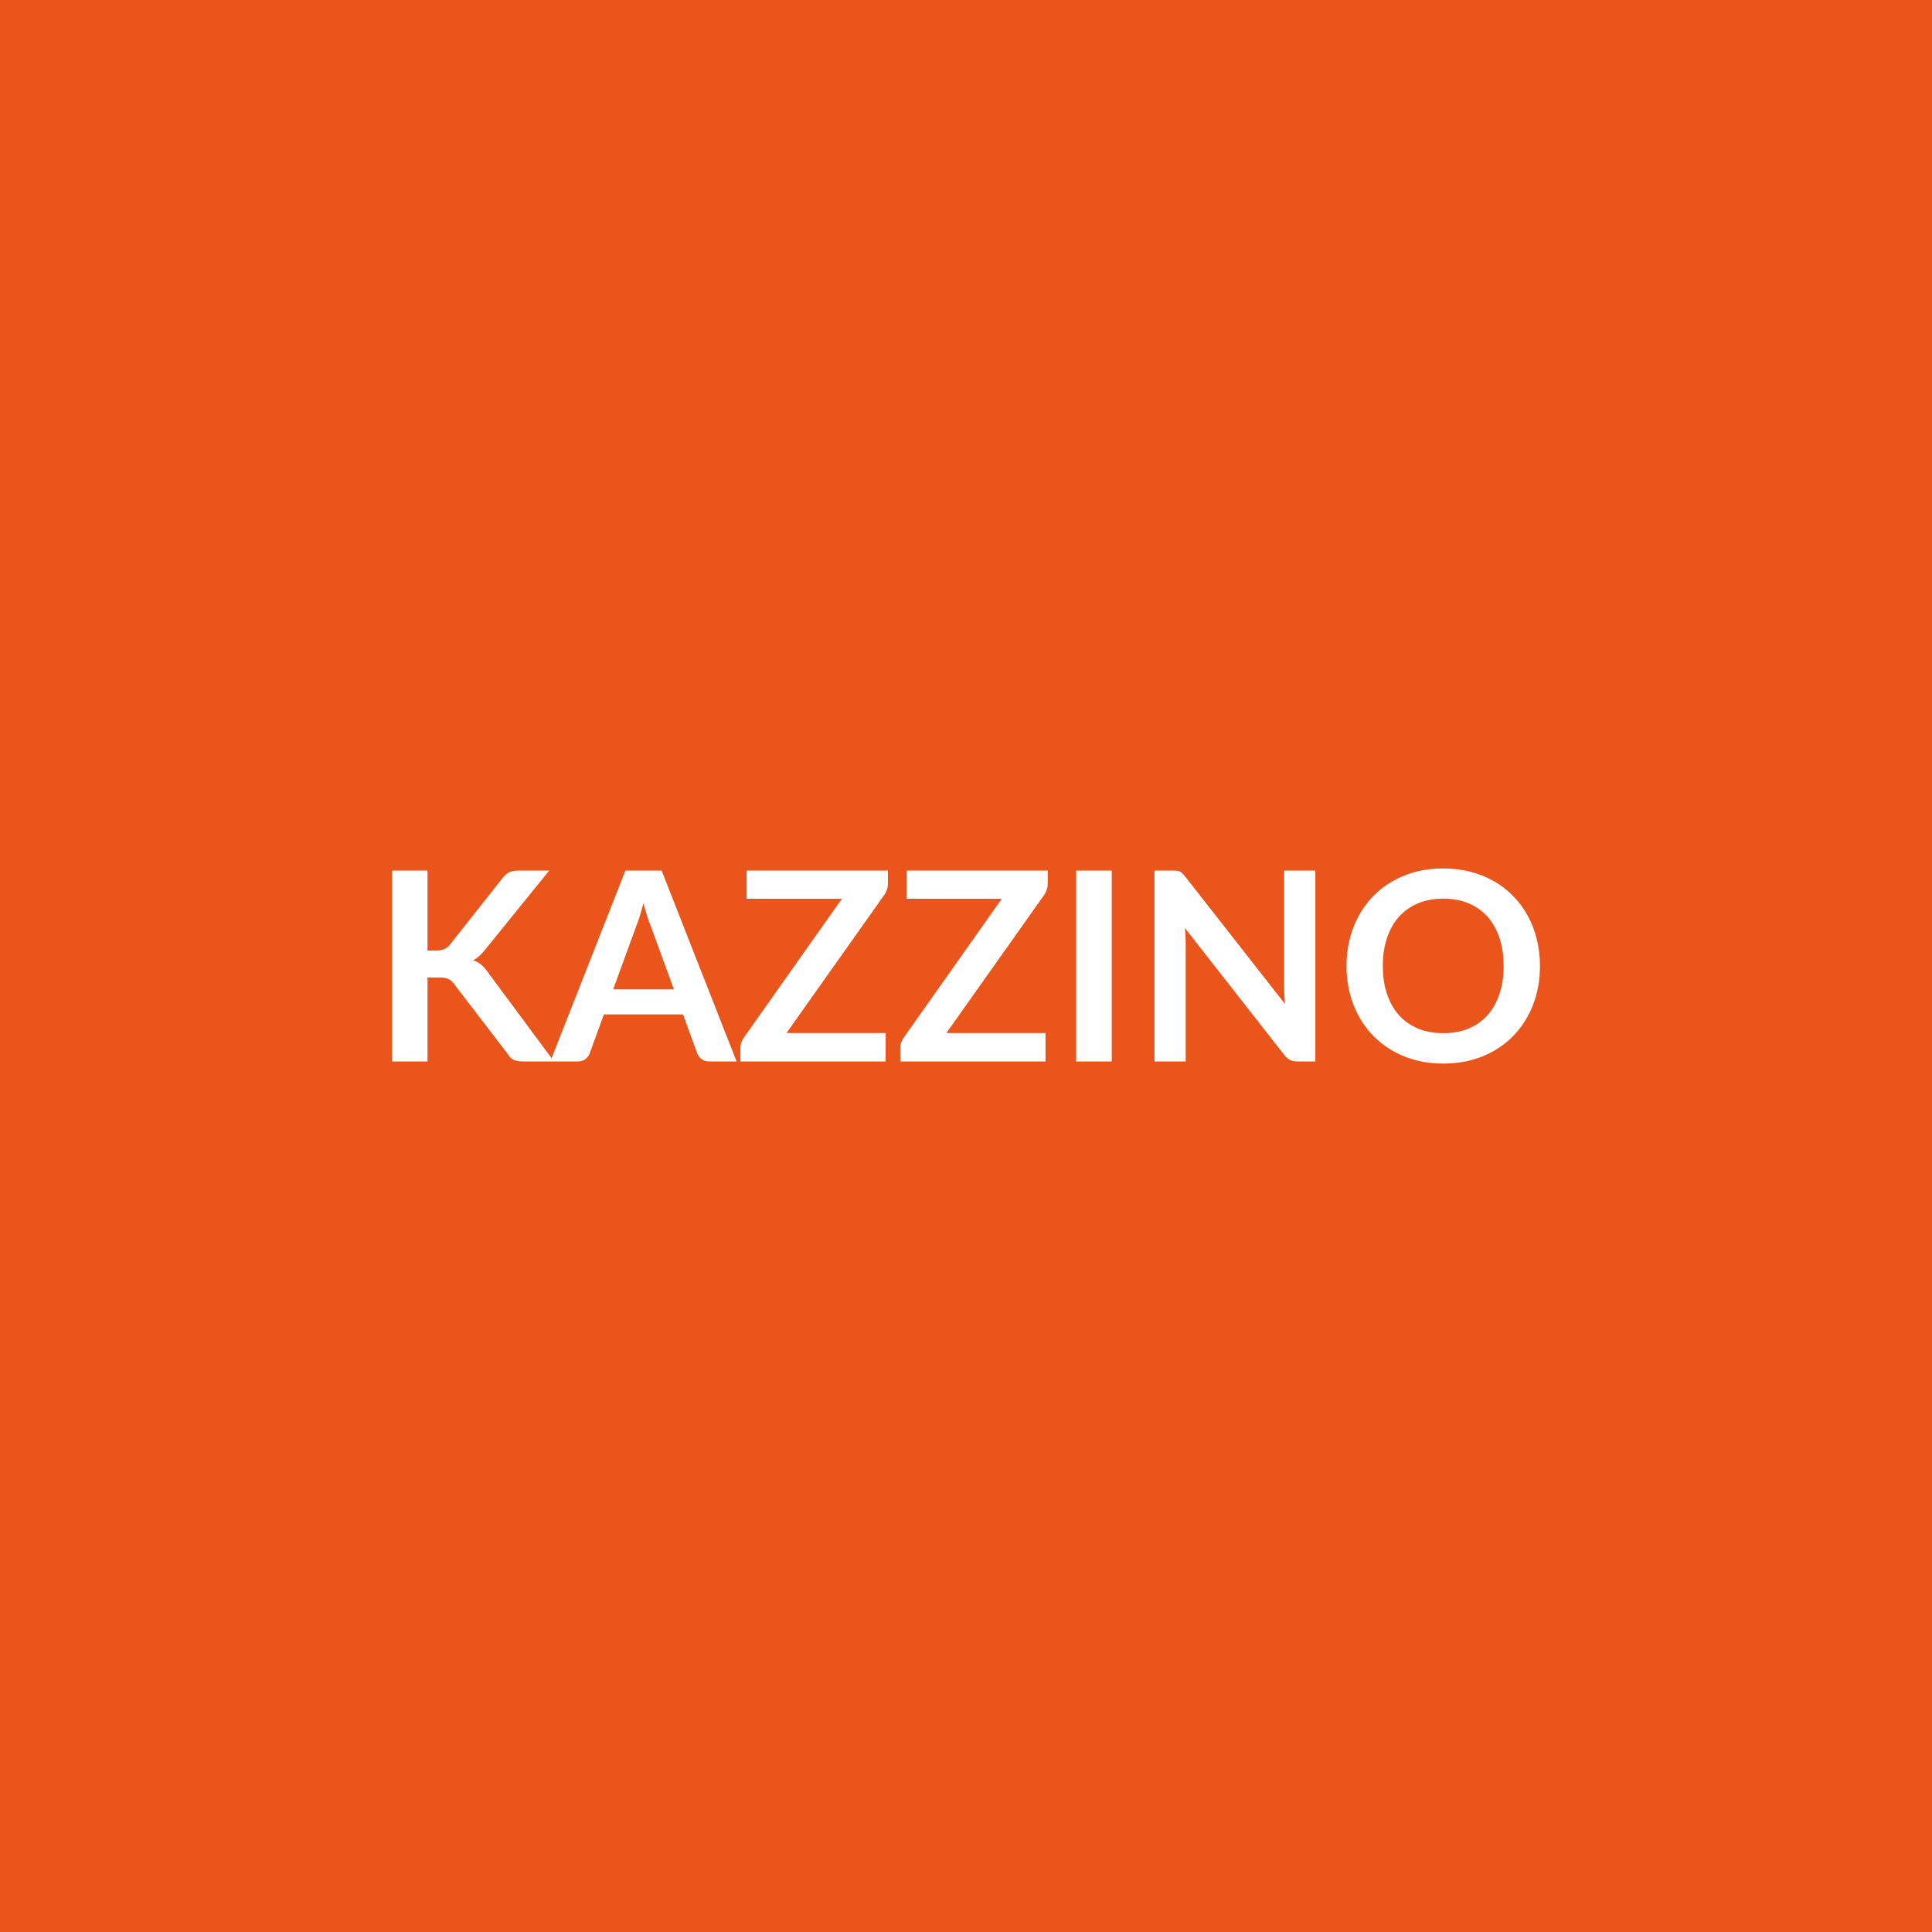 <svg xmlns="http://www.w3.org/2000/svg" width="300" height="300" viewBox="0 0 300 300"><rect width="100%" height="100%" fill="#ea551b"/><path fill="#ffffff" d="M66.385 135.18v12.42h1.29q.78 0 1.29-.22.52-.21.89-.68l8.18-10.35q.51-.66 1.07-.92.57-.25 1.43-.25h4.75l-9.98 12.32q-.88 1.12-1.82 1.6.67.24 1.21.68.55.44 1.04 1.16l10.29 13.88h-4.86q-.98 0-1.46-.28-.49-.27-.81-.81l-8.39-10.94q-.39-.56-.9-.78-.51-.23-1.48-.23h-1.74v13.04h-5.51v-29.64zm28.83 18.45h9.43l-3.61-9.86q-.27-.66-.56-1.56-.28-.9-.57-1.95-.27 1.05-.55 1.96-.29.91-.56 1.59zm7.52-18.45 11.64 29.64h-4.26q-.72 0-1.17-.36t-.68-.89l-2.21-6.05h-12.28l-2.21 6.05q-.17.47-.64.86t-1.17.39h-4.3l11.66-29.64zm35.14 0v2.03q0 .94-.54 1.72l-15.21 21.48h15.4v4.41h-22.55v-2.17q0-.41.14-.79t.37-.71l15.25-21.59h-14.8v-4.38zm24.82 0v2.03q0 .94-.53 1.72l-15.21 21.48h15.39v4.41h-22.55v-2.17q0-.41.15-.79.14-.38.37-.71l15.25-21.59h-14.8v-4.38zm9.94 0v29.64h-5.53v-29.64zm26.76 0h4.85v29.64h-2.82q-.66 0-1.1-.22-.44-.21-.85-.72l-15.48-19.77q.12 1.36.12 2.51v18.2h-4.85v-29.64h2.89q.34 0 .6.03t.45.12q.2.09.38.27.19.17.41.46l15.54 19.84q-.06-.71-.1-1.41t-.04-1.29zm39.73 14.82q0 3.26-1.08 6.04-1.08 2.77-3.05 4.8-1.96 2.03-4.73 3.17t-6.15 1.14q-3.36 0-6.13-1.14t-4.75-3.17q-1.97-2.03-3.06-4.8-1.09-2.78-1.09-6.04t1.09-6.04 3.06-4.81q1.98-2.03 4.75-3.16 2.77-1.14 6.13-1.14 2.25 0 4.24.52t3.65 1.48q1.66.95 2.98 2.31 1.33 1.37 2.25 3.05t1.4 3.65q.49 1.97.49 4.14m-5.64 0q0-2.44-.66-4.38-.65-1.94-1.86-3.29t-2.95-2.07q-1.73-.72-3.9-.72t-3.91.72q-1.73.72-2.95 2.07t-1.87 3.29q-.66 1.94-.66 4.38t.66 4.38q.65 1.93 1.87 3.28 1.22 1.34 2.95 2.06 1.74.71 3.91.71t3.9-.71q1.74-.72 2.95-2.06 1.21-1.35 1.86-3.28.66-1.94.66-4.38"/></svg>